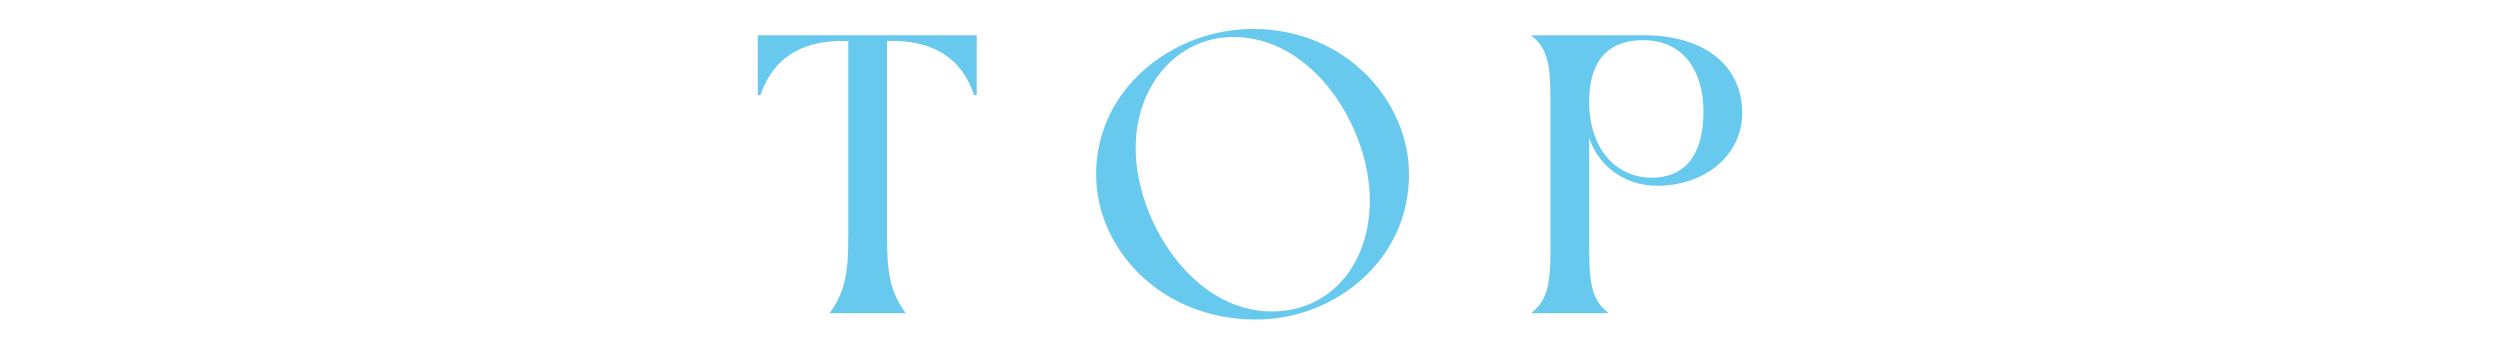 <?xml version="1.0" encoding="UTF-8"?>
<svg id="_レイヤー_2" data-name="レイヤー 2" xmlns="http://www.w3.org/2000/svg" viewBox="0 0 717.42 100">
  <defs>
    <style>
      .cls-1 {
        fill: none;
      }

      .cls-2 {
        fill: #68c9ee;
        stroke: #68c9ee;
        stroke-miterlimit: 10;
        stroke-width: .5px;
      }
    </style>
  </defs>
  <g id="_レイヤー_1-2" data-name="レイヤー 1">
    <g>
      <g id="TOP">
        <path class="cls-2" d="M243.69,67.78V11.51h-2.07c-15.12,0-21.1,8.27-23.54,15.51h-.37V10.37h62.33v16.64h-.36c-2.44-7.36-8.42-15.51-23.67-15.51h-1.71v56.27c0,9.51.61,15.51,5.12,21.85h-20.86c4.51-6.34,5.12-12.34,5.12-21.85Z"/>
        <path class="cls-2" d="M314.8,50c0-24.45,21.96-41.44,44.77-41.44,26.47,0,44.52,20.49,44.52,41.55,0,24.34-21.1,41.33-43.67,41.33-27.2,0-45.62-20.15-45.62-41.44ZM393.35,57.47c0-20.61-15.98-47.1-39.4-47.1-16.1,0-28.3,13.81-28.3,32.15,0,20.72,16.35,47.1,39.28,47.1,17.08,0,28.42-13.7,28.42-32.15Z"/>
        <path class="cls-2" d="M445.18,71.17V28.83c0-9.51-.61-14.72-5.12-18.45h31.72c17.44,0,27.93,8.83,27.93,21.96,0,12.34-10.86,20.72-24.15,20.72-9.51,0-17.44-6-19.76-15.06v33.17c0,9.51.61,14.72,5.12,18.45h-20.86c4.51-3.74,5.12-8.94,5.12-18.45ZM489.1,32c0-10.98-5.25-20.72-17.57-20.72s-15.74,8.72-15.74,17.77c0,15.29,9.15,22.19,18.05,22.19,11.59,0,15.25-8.94,15.25-19.25Z"/>
      </g>
      <rect class="cls-1" width="717.42" height="100"/>
    </g>
  </g>
</svg>